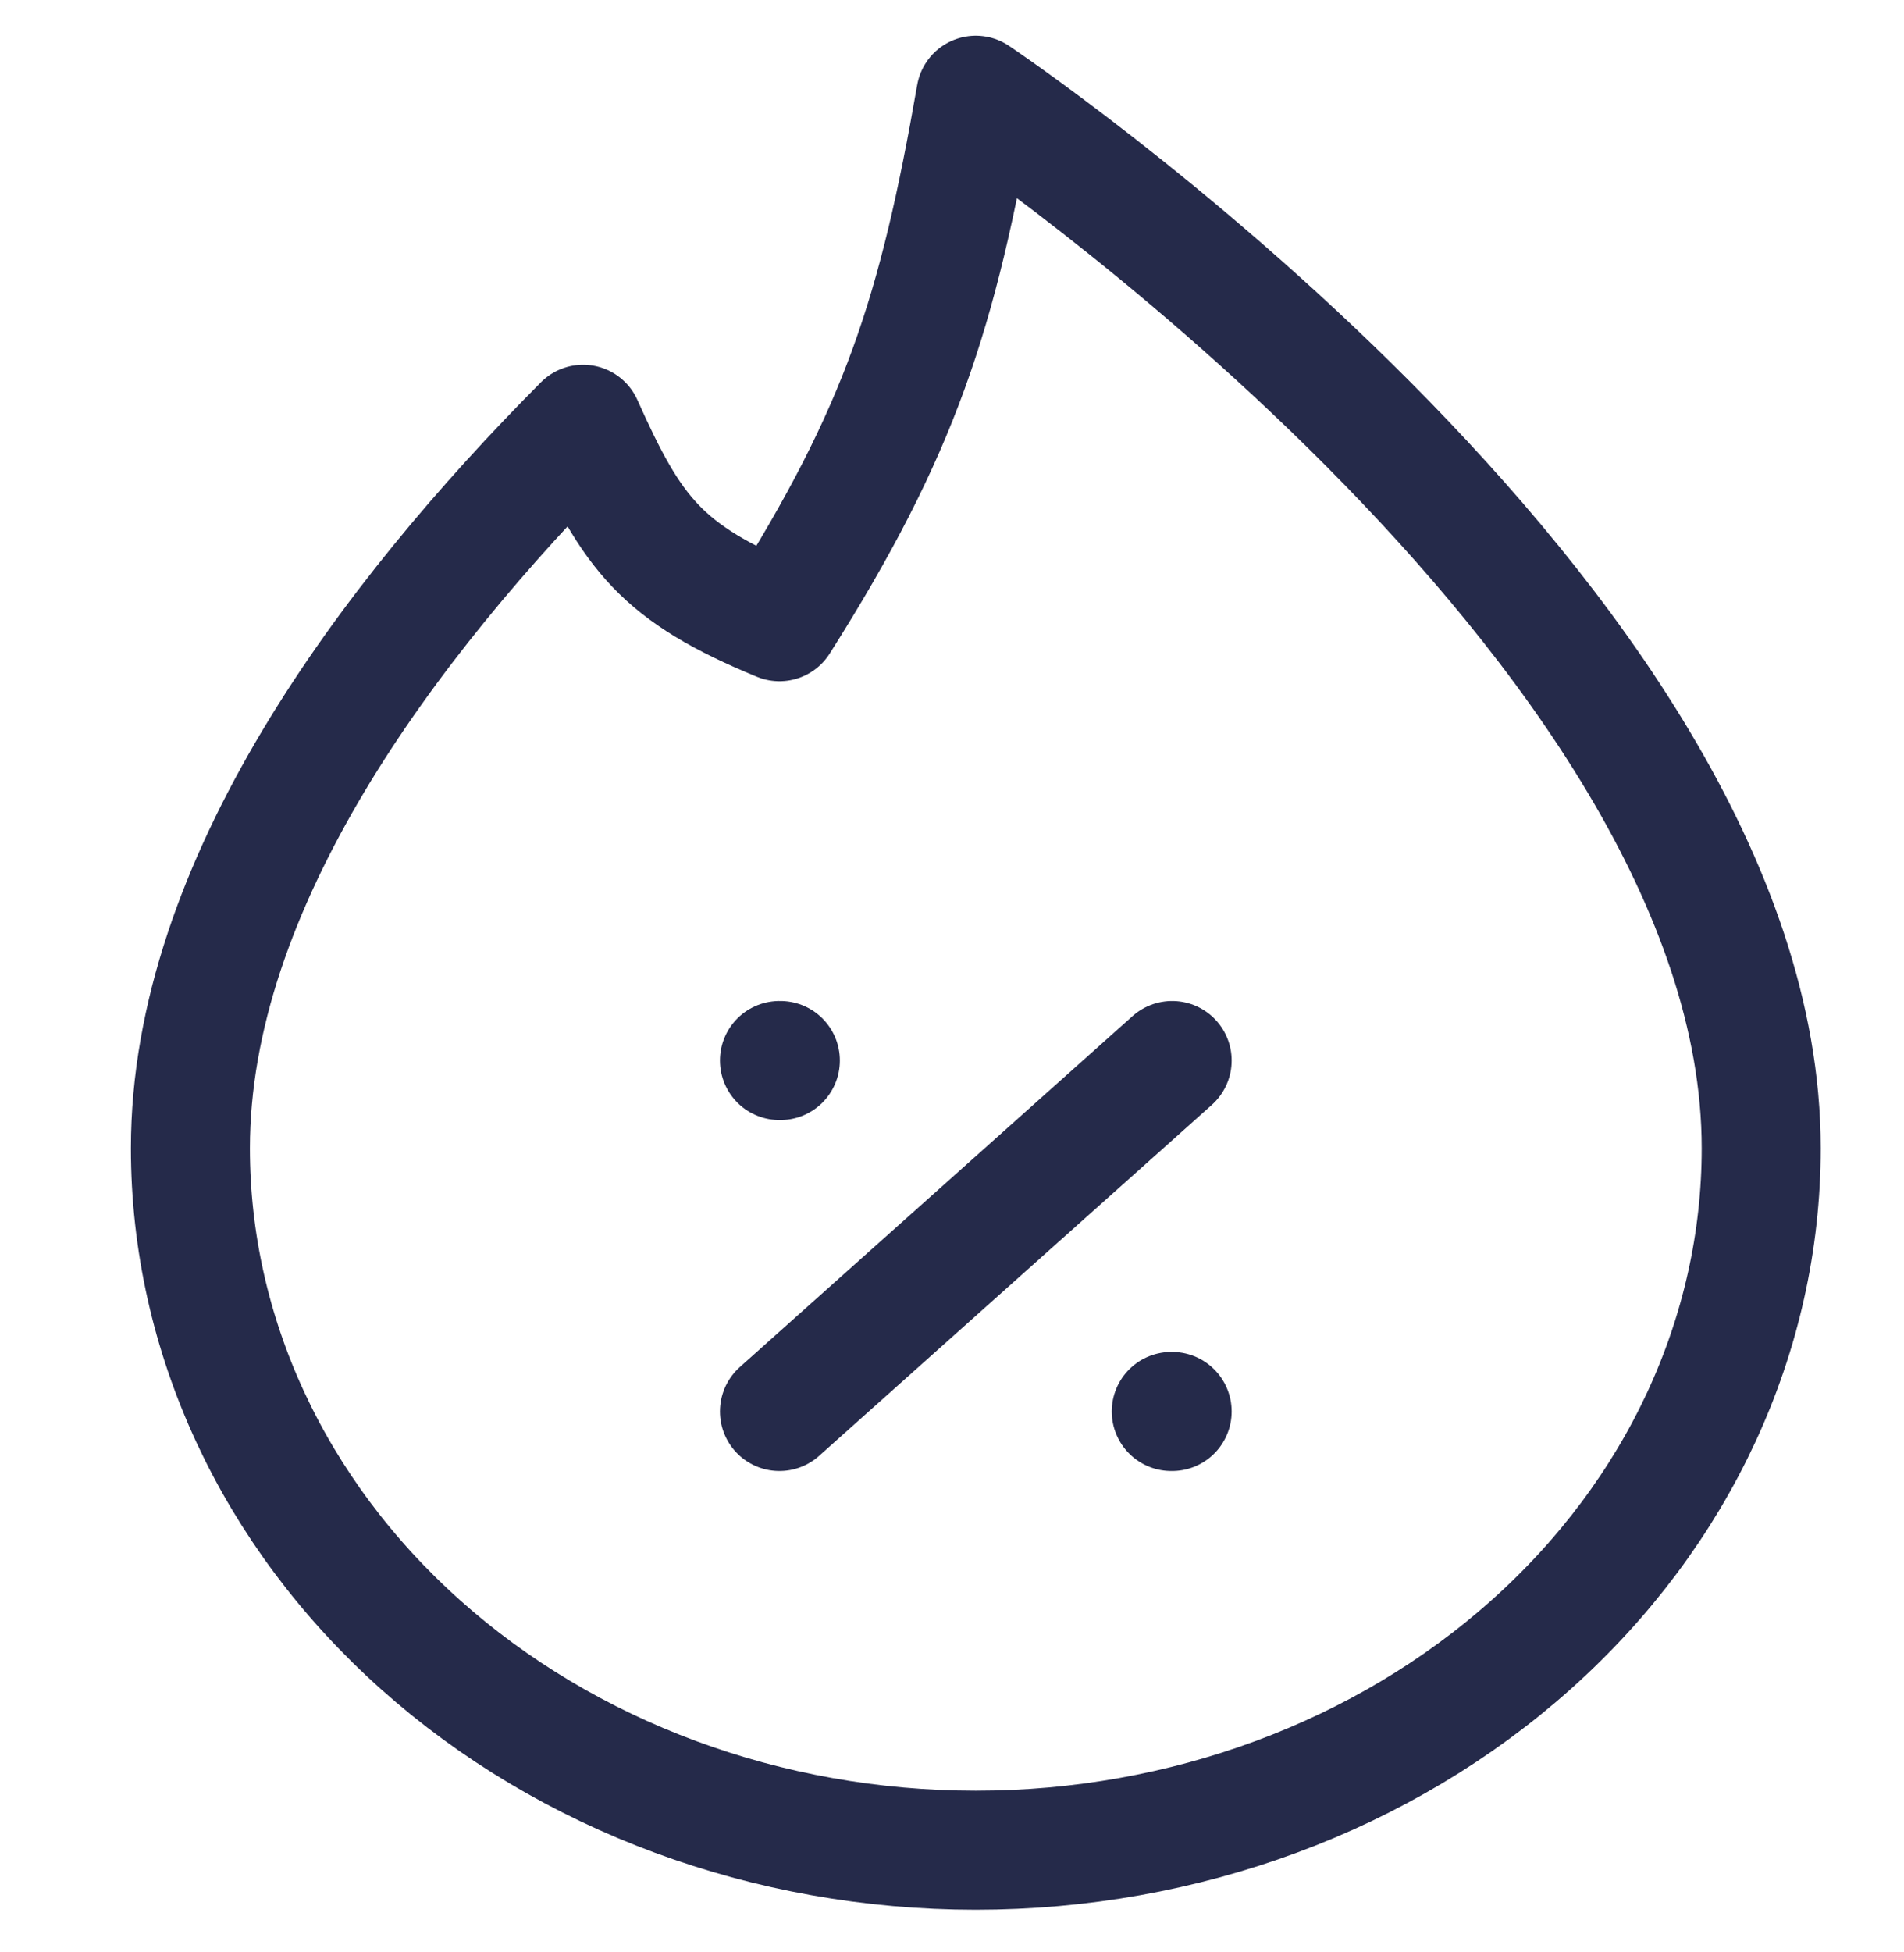 <?xml version="1.0" encoding="UTF-8"?> <svg xmlns="http://www.w3.org/2000/svg" width="40" height="41" fill="none"><path d="M16.375 29.641l8.25-7.37m-8.25 0h.019m8.212 7.37h.019M20.5 38.855c4.376 0 8.573-1.553 11.667-4.318C35.262 31.773 37 28.023 37 24.113 37 13.057 20.5 2 20.5 2c-.8 4.583-1.584 7.043-4.125 11.056-2.475-1.022-3.094-1.842-4.125-4.146C8.125 13.056 4 18.585 4 24.113c0 3.91 1.738 7.66 4.833 10.424 3.094 2.765 7.29 4.318 11.667 4.318z" stroke="#252A4A" stroke-width="2.5" stroke-linecap="round" stroke-linejoin="round"></path></svg> 